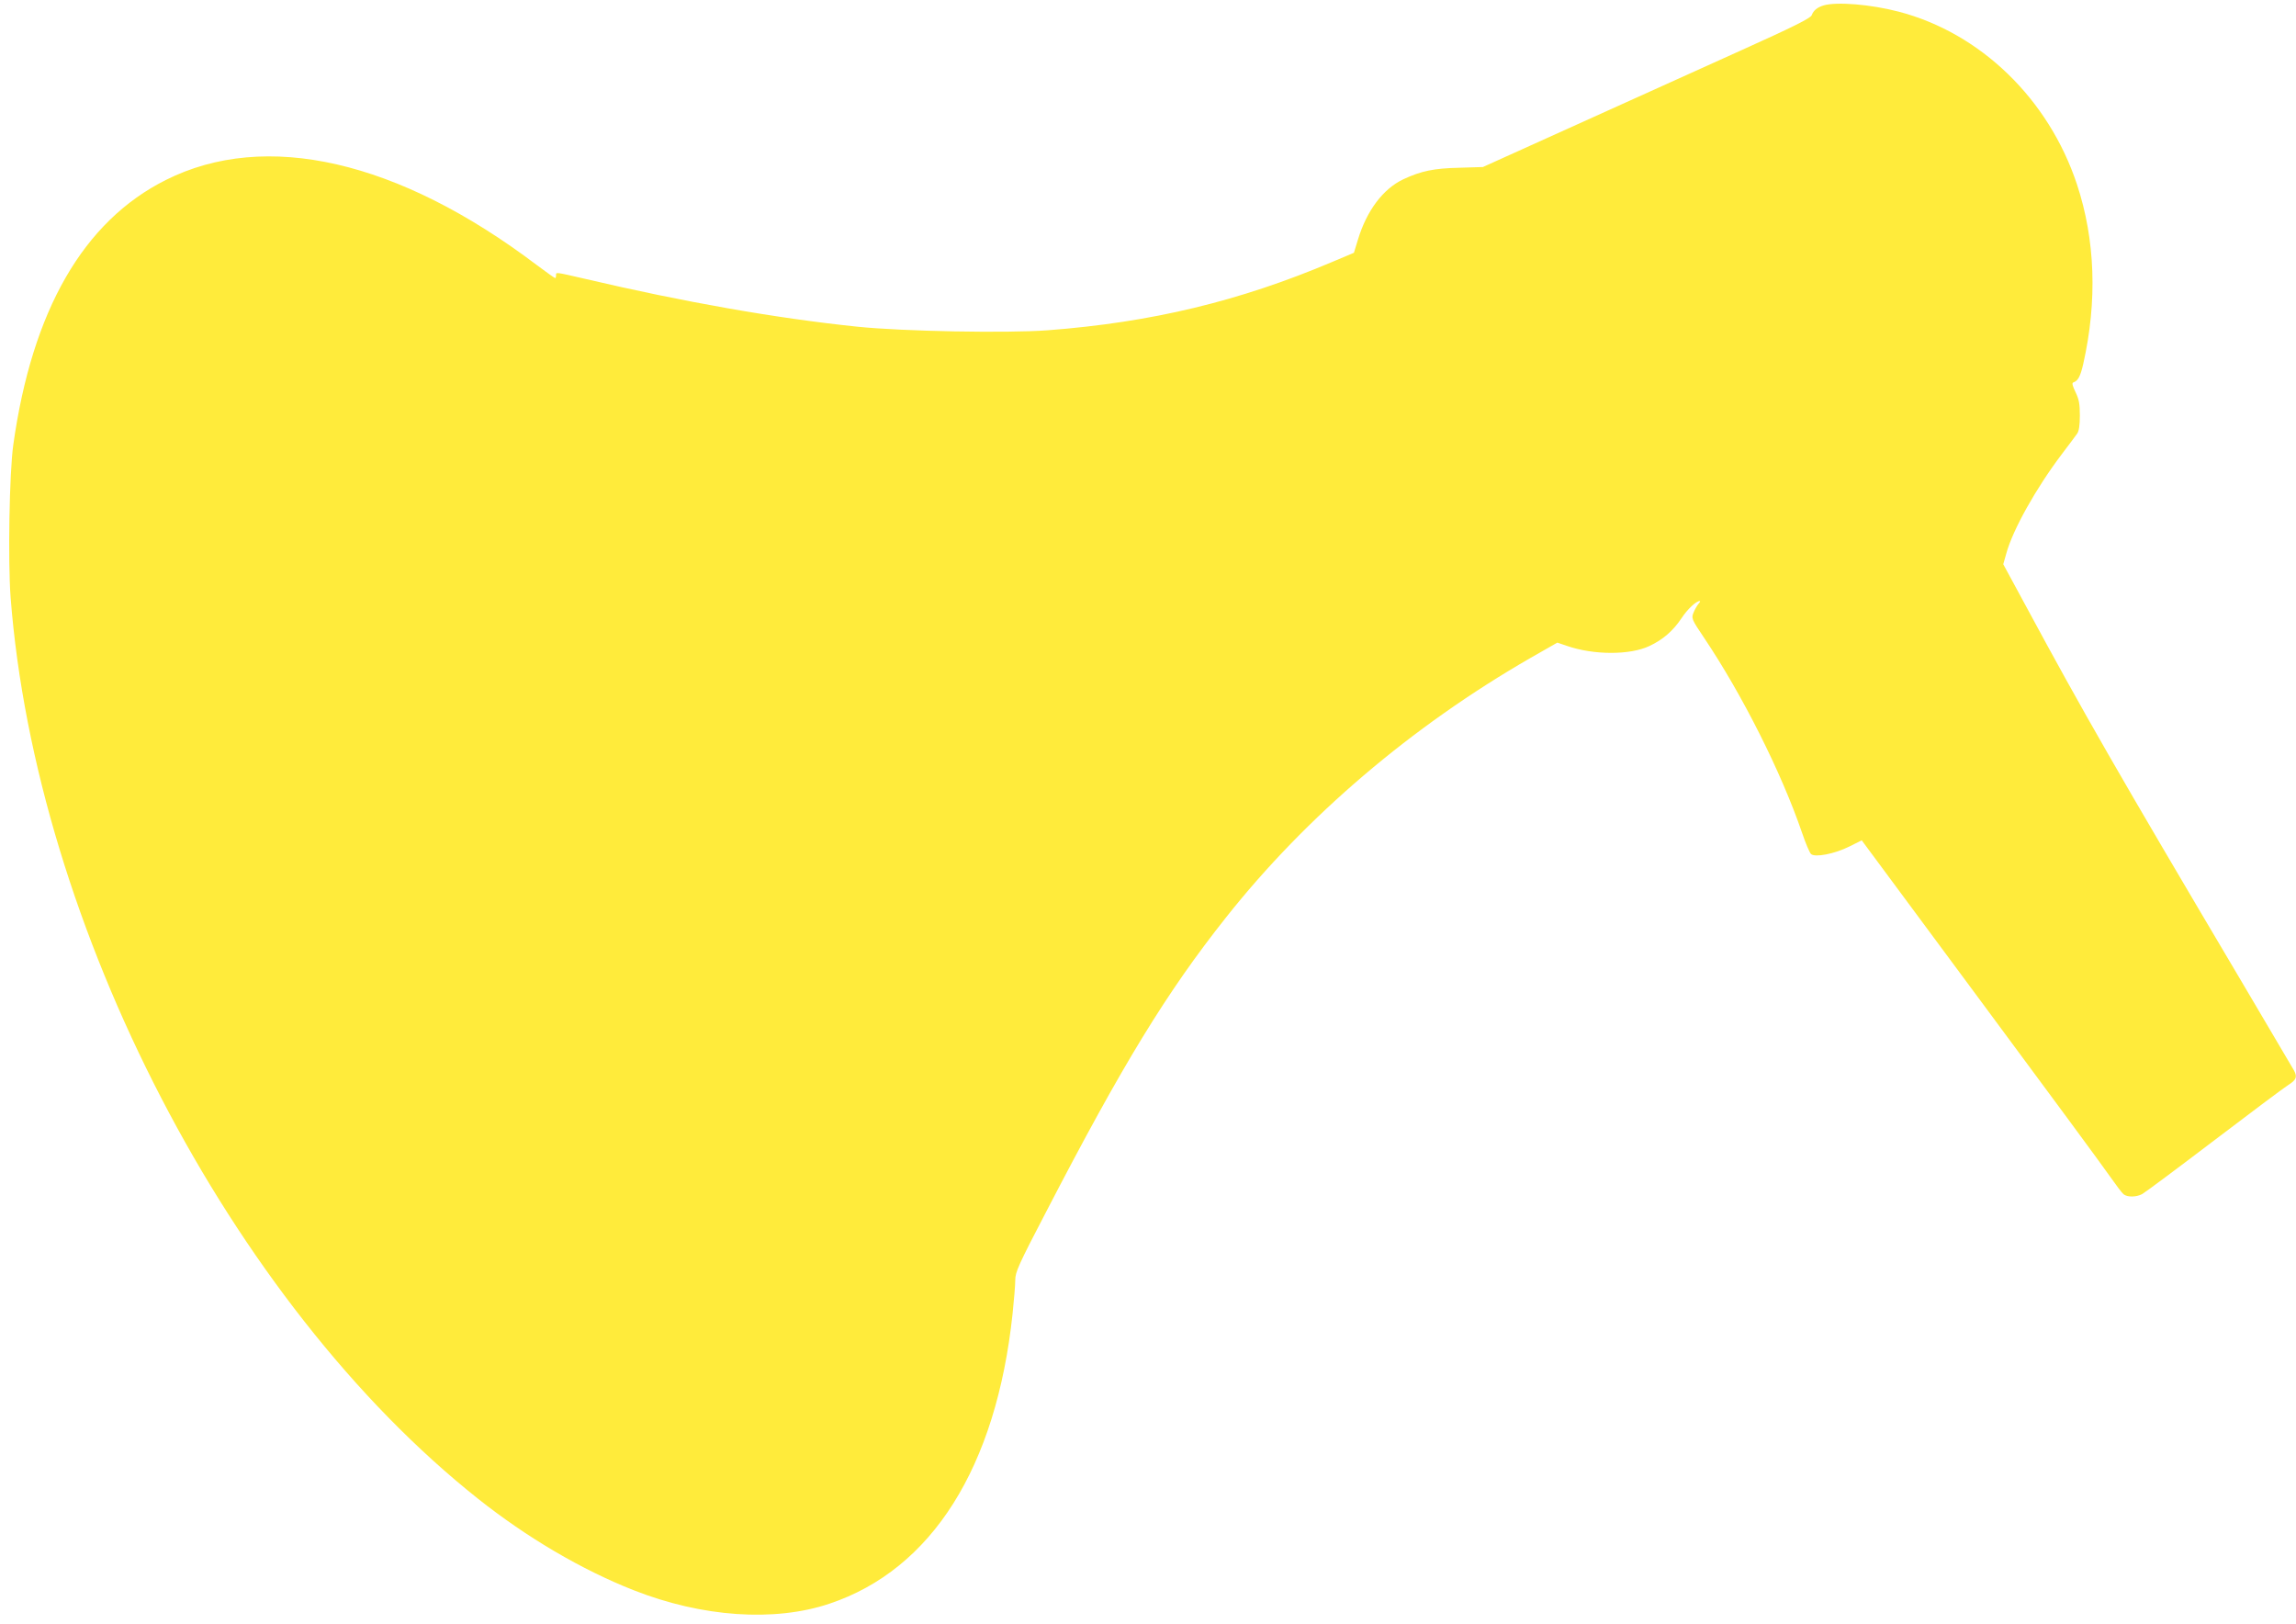 <?xml version="1.0" standalone="no"?>
<!DOCTYPE svg PUBLIC "-//W3C//DTD SVG 20010904//EN"
 "http://www.w3.org/TR/2001/REC-SVG-20010904/DTD/svg10.dtd">
<svg version="1.0" xmlns="http://www.w3.org/2000/svg"
 width="1280pt" height="905pt" viewBox="0 0 1280 905"
 preserveAspectRatio="xMidYMid meet">
<g transform="translate(0,905) scale(0.1,-0.1)"
fill="#ffeb3b" stroke="none">
<path d="M10167 9020 c-36 -11 -57 -28 -67 -55 -6 -16 -103 -65 -392 -195
-210 -95 -621 -281 -912 -412 l-529 -239 -131 -4 c-142 -3 -213 -18 -312 -64
-113 -53 -205 -175 -254 -338 l-22 -72 -121 -51 c-517 -219 -1007 -337 -1587
-381 -225 -17 -809 -6 -1060 20 -454 47 -969 138 -1515 266 -174 40 -165 39
-165 20 0 -8 -2 -15 -5 -15 -3 0 -50 33 -103 73 -772 584 -1511 753 -2067 474
-460 -230 -746 -727 -851 -1477 -22 -158 -30 -645 -15 -848 141 -1835 1229
-3933 2606 -5026 272 -216 578 -396 868 -510 381 -150 784 -178 1091 -75 571
191 930 760 1021 1616 8 76 15 160 15 188 0 44 17 83 172 380 426 822 672
1224 1002 1640 448 566 1037 1067 1699 1448 l149 85 53 -18 c150 -52 352 -52
460 -1 75 35 132 84 180 156 32 49 81 95 101 95 4 0 1 -8 -8 -17 -8 -10 -20
-31 -26 -46 -14 -33 -12 -38 58 -142 213 -317 431 -750 547 -1089 19 -56 41
-108 49 -116 21 -21 131 0 215 42 l68 34 663 -895 c365 -492 690 -933 722
-980 33 -47 66 -91 75 -98 22 -17 70 -16 103 1 15 8 195 142 400 298 205 156
392 296 416 311 44 28 50 44 31 80 -7 12 -141 240 -299 507 -687 1160 -878
1493 -1192 2075 l-130 240 17 60 c36 132 166 364 309 553 39 52 78 103 86 115
10 14 15 46 15 101 0 66 -5 90 -24 130 -17 35 -21 51 -13 54 27 9 40 34 56
104 79 350 67 692 -35 1000 -158 477 -538 844 -994 963 -157 41 -346 56 -418
35z"/>
</g>
</svg>
